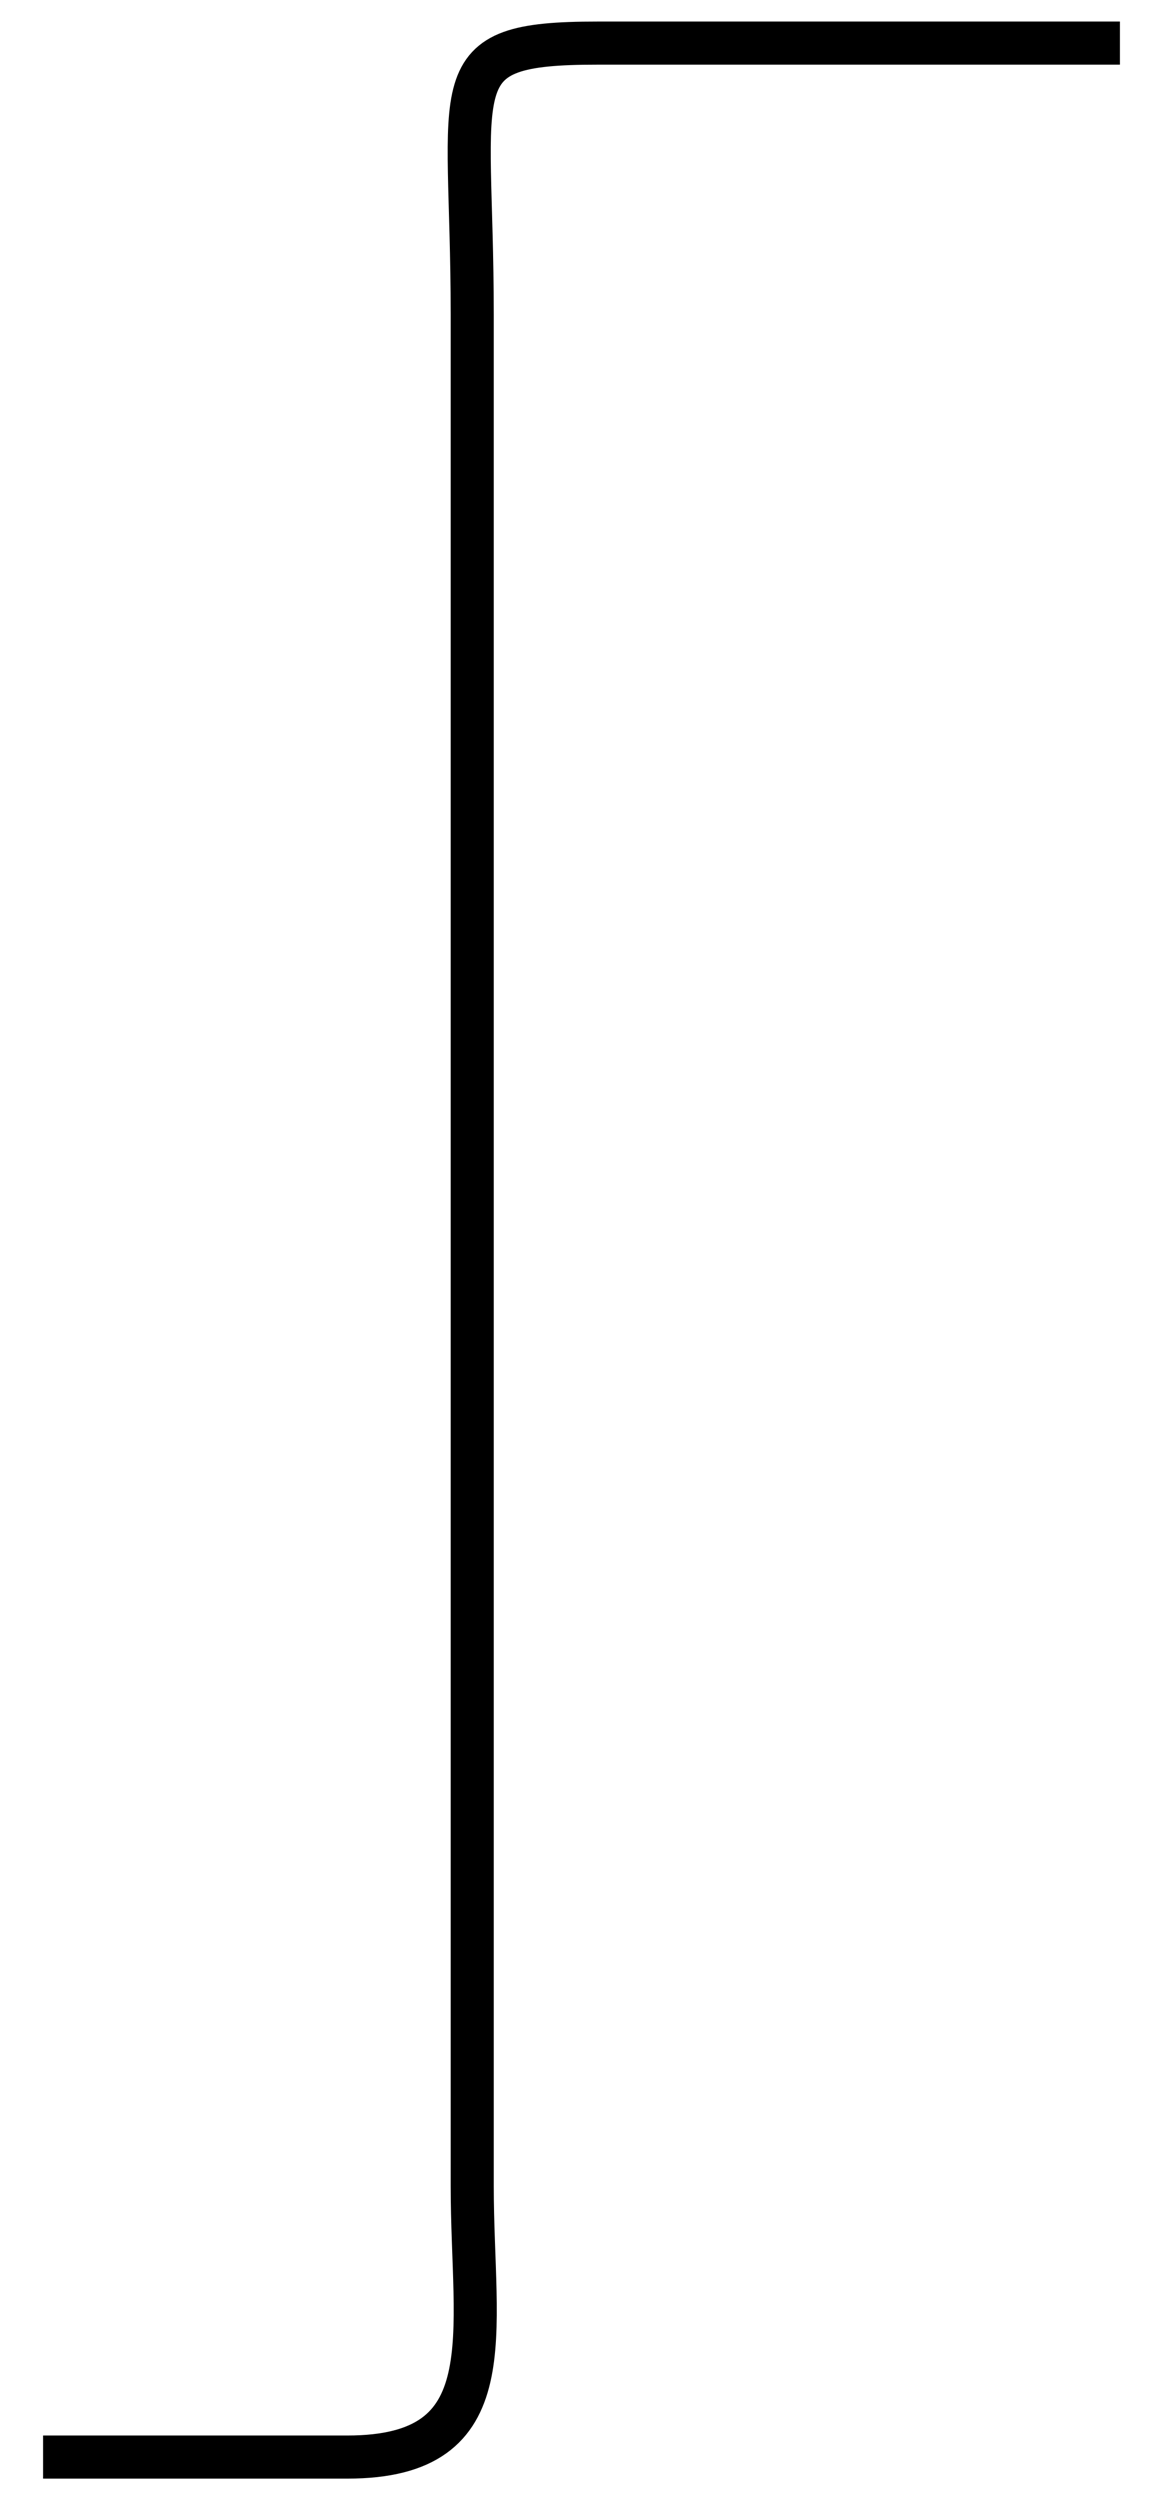 <?xml version="1.0" encoding="UTF-8"?> <svg xmlns="http://www.w3.org/2000/svg" viewBox="0 0 27.00 58.00" data-guides="{&quot;vertical&quot;:[],&quot;horizontal&quot;:[]}"><path fill="none" stroke="url(#tSvgGradient1815c1f318c)" fill-opacity="1" stroke-width="1" stroke-opacity="1" id="tSvg159e06d9d2c" title="Path 9" d="M1 57C4.743 57 4.32 57 8.064 57C11.749 57 10.963 54.182 10.963 50.707C10.963 -18.097 10.963 76.097 10.963 7.293C10.963 1.817 10.178 1 13.863 1C17.561 1 22.301 1 26 1"></path><defs><linearGradient id="tSvgGradient1815c1f318c" x1="24.036" x2="0.388" y1="64.022" y2="63.502" gradientUnits="userSpaceOnUse" gradientTransform=""><stop offset="0.00" stop-color="hsl(186.912,70.16%,48.63%)" stop-opacity="1.00" transform="translate(-5941, -6543)"></stop><stop offset="0.07" stop-color="hsl(186.588,70.04%,48.43%)" stop-opacity="1.00" transform="translate(-5941, -6543)"></stop><stop offset="0.13" stop-color="hsl(185.904,70.61%,48.04%)" stop-opacity="1.00" transform="translate(-5941, -6543)"></stop><stop offset="0.20" stop-color="hsl(184.572,70.95%,47.25%)" stop-opacity="1.00" transform="translate(-5941, -6543)"></stop><stop offset="0.27" stop-color="hsl(182.844,71.91%,46.08%)" stop-opacity="1.00" transform="translate(-5941, -6543)"></stop><stop offset="0.33" stop-color="hsl(180,73.45%,44.31%)" stop-opacity="1.00" transform="translate(-5941, -6543)"></stop><stop offset="0.40" stop-color="hsl(177.192,76%,44.12%)" stop-opacity="1.00" transform="translate(-5941, -6543)"></stop><stop offset="0.47" stop-color="hsl(174.204,78.57%,43.92%)" stop-opacity="1.00" transform="translate(-5941, -6543)"></stop><stop offset="0.53" stop-color="hsl(171.144,82.06%,43.73%)" stop-opacity="1.00" transform="translate(-5941, -6543)"></stop><stop offset="0.60" stop-color="hsl(168.516,84.68%,43.53%)" stop-opacity="1.00" transform="translate(-5941, -6543)"></stop><stop offset="0.67" stop-color="hsl(166.32,87.33%,43.33%)" stop-opacity="1.00" transform="translate(-5941, -6543)"></stop><stop offset="0.73" stop-color="hsl(164.232,90%,43.14%)" stop-opacity="1.00" transform="translate(-5941, -6543)"></stop><stop offset="0.80" stop-color="hsl(162.972,91.78%,42.94%)" stop-opacity="1.00" transform="translate(-5941, -6543)"></stop><stop offset="0.87" stop-color="hsl(161.964,92.69%,42.94%)" stop-opacity="1.00" transform="translate(-5941, -6543)"></stop><stop offset="0.93" stop-color="hsl(161.568,93.61%,42.94%)" stop-opacity="1.00" transform="translate(-5941, -6543)"></stop><stop offset="1.00" stop-color="hsl(161.28,93.61%,42.94%)" stop-opacity="1.00" transform="translate(-5941, -6543)"></stop></linearGradient></defs></svg> 